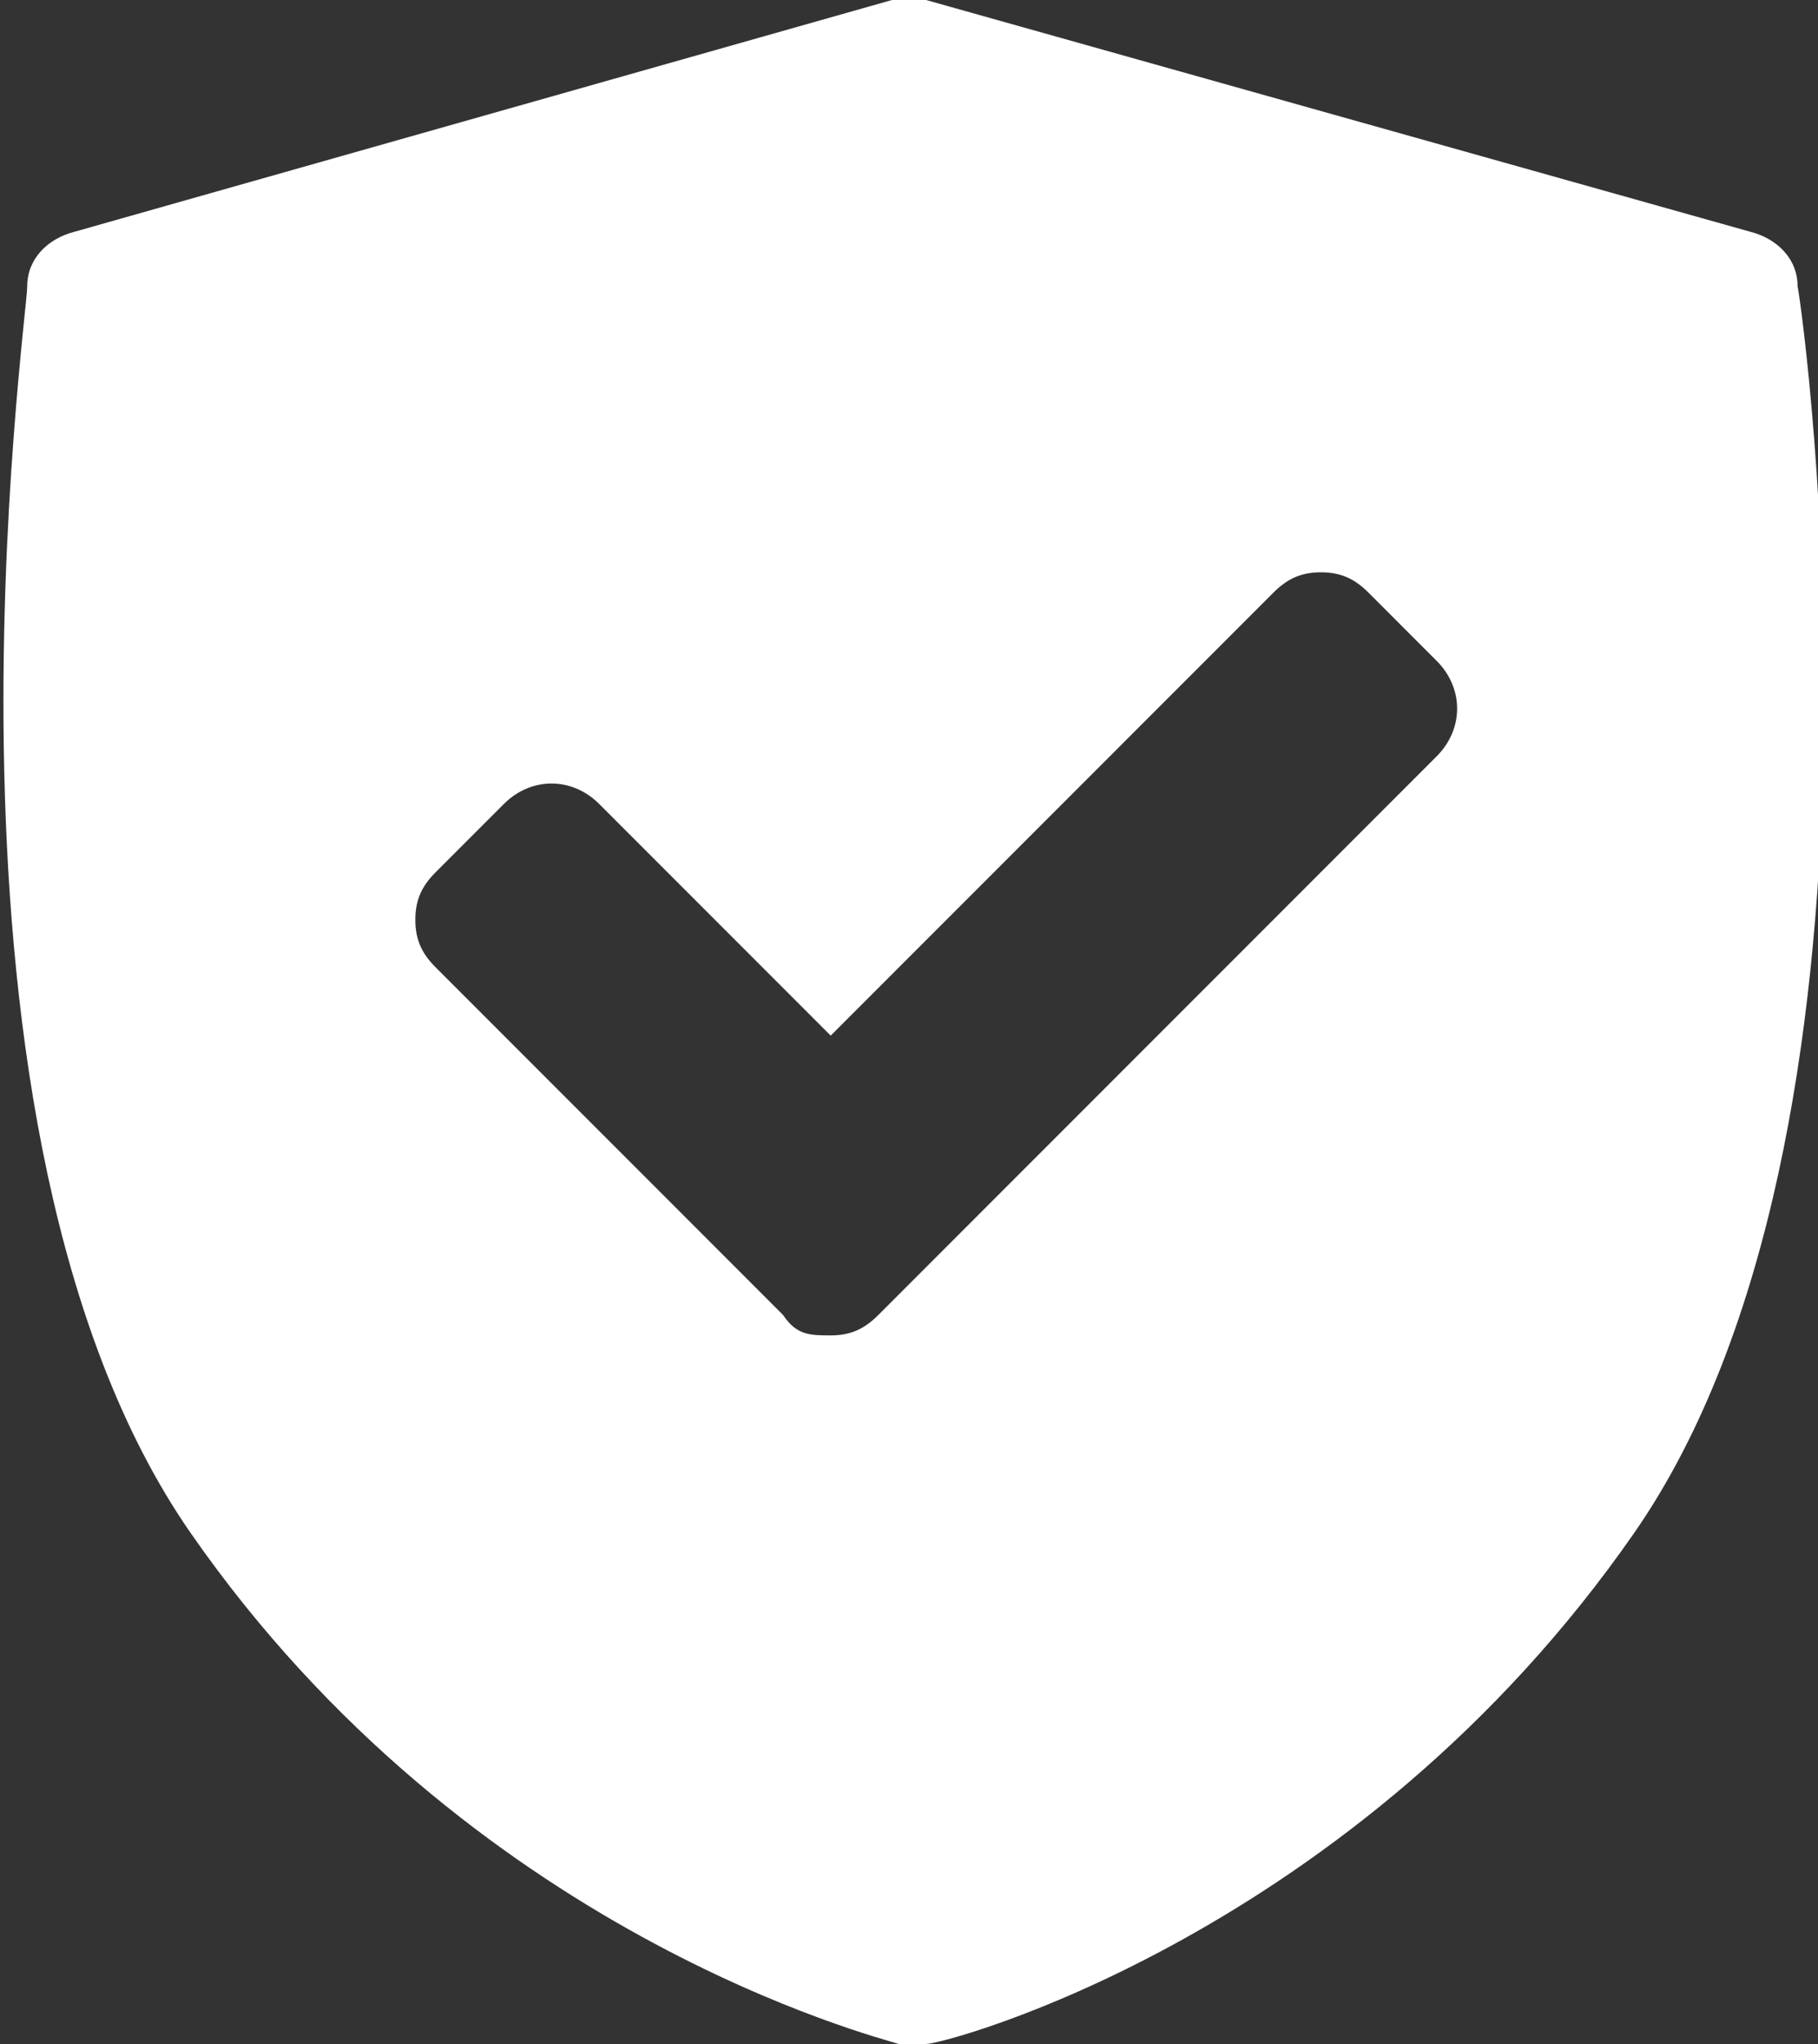 <?xml version="1.0" encoding="UTF-8"?>
<svg id="Layer_1" data-name="Layer 1" xmlns="http://www.w3.org/2000/svg" width="26.7" height="30" version="1.1" viewBox="0 0 26.7 30">
  <rect x="0" y="0" width="26.7" height="30" fill="#333333" stroke="none"/>
  <defs>
    <style>
      .cls-1 {
        fill: #fff;
        stroke-width: 0px;
      }
    </style>
  </defs>
  <path class="cls-1" d="M26.4,4.2c0-.4-.3-.7-.7-.8L13.6,0c-.2,0-.4,0-.5,0L1.1,3.4c-.4.1-.7.4-.7.8,0,.5-1.7,12.4,2.4,18.3,4.1,5.9,10.1,7.4,10.4,7.5,0,0,.2,0,.2,0s.2,0,.2,0c.3,0,6.3-1.6,10.4-7.5,4.1-5.9,2.5-17.8,2.4-18.3ZM21.1,11.1l-8.2,8.2c-.2.2-.4.3-.7.3s-.5,0-.7-.3l-5.1-5.1c-.2-.2-.3-.4-.3-.7s.1-.5.3-.7l1-1c.4-.4,1-.4,1.4,0l3.4,3.4,6.5-6.5c.2-.2.4-.3.7-.3s.5.1.7.3l1,1c.4.4.4,1,0,1.4Z"/>
</svg>